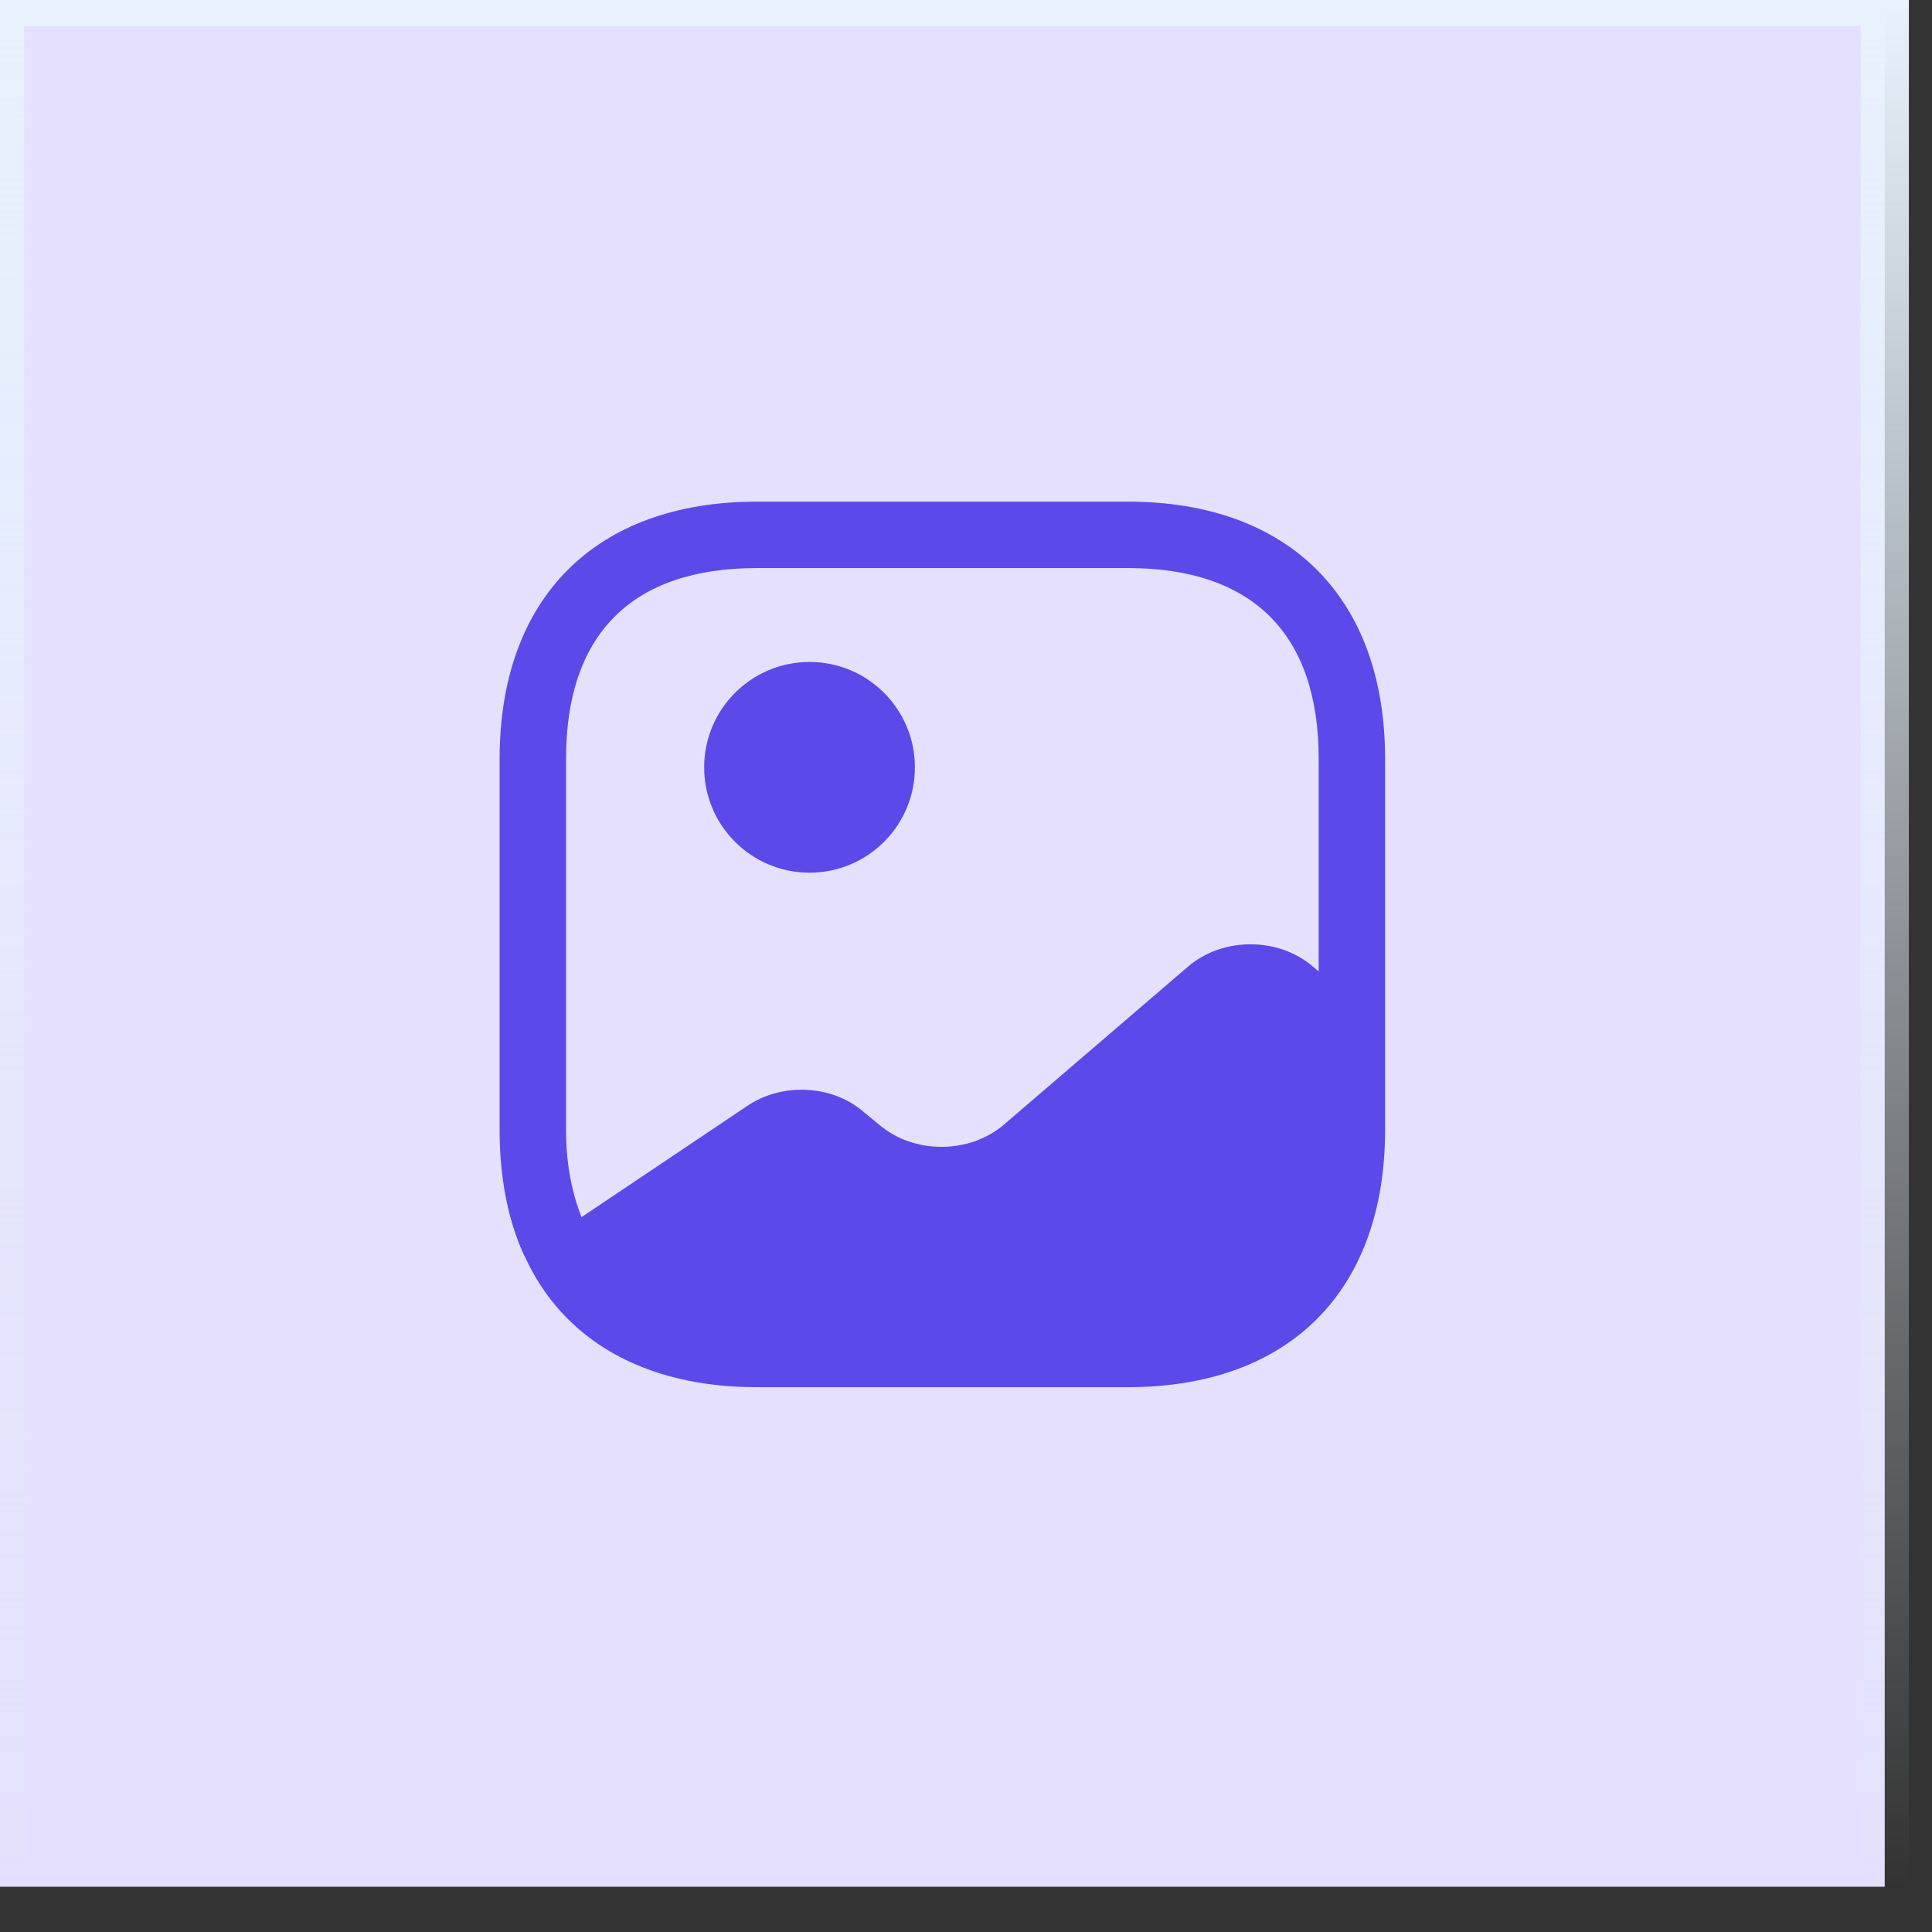 <svg width="40" height="40" viewBox="0 0 40 40" fill="none" xmlns="http://www.w3.org/2000/svg">
<rect x="0" y="0" width="40" height="40" fill="#333333" stroke="none"/>
<rect y="0.042" width="39.021" height="39.021" fill="#E4E0FD"/>
<rect y="0.042" width="39.021" height="39.021" stroke="url(#paint0_linear_2591_3398)"/>
<path d="M10.876 25.979L10.857 25.997C10.61 25.457 10.454 24.842 10.39 24.164C10.454 24.833 10.628 25.438 10.876 25.979Z" fill="#5B49E9"/>
<path d="M16.761 18.068C17.965 18.068 18.942 17.092 18.942 15.887C18.942 14.682 17.965 13.705 16.761 13.705C15.556 13.705 14.579 14.682 14.579 15.887C14.579 17.092 15.556 18.068 16.761 18.068Z" fill="#5B49E9"/>
<path d="M23.352 10.386H15.67C12.333 10.386 10.344 12.376 10.344 15.712V23.394C10.344 24.393 10.518 25.264 10.857 25.997C11.646 27.739 13.332 28.72 15.67 28.72H23.352C26.688 28.72 28.677 26.731 28.677 23.394V21.295V15.712C28.677 12.376 26.688 10.386 23.352 10.386ZM27.183 20.012C26.468 19.397 25.313 19.397 24.598 20.012L20.785 23.284C20.07 23.898 18.915 23.898 18.2 23.284L17.888 23.027C17.237 22.459 16.201 22.404 15.468 22.899L12.04 25.2C11.838 24.686 11.719 24.091 11.719 23.394V15.712C11.719 13.127 13.085 11.761 15.67 11.761H23.352C25.936 11.761 27.302 13.127 27.302 15.712V20.112L27.183 20.012Z" fill="#5B49E9"/>
<defs>
<linearGradient id="paint0_linear_2591_3398" x1="19.511" y1="0.042" x2="19.511" y2="39.064" gradientUnits="userSpaceOnUse">
<stop stop-color="#E7F2FC"/>
<stop offset="1" stop-color="#E7F2FC" stop-opacity="0"/>
</linearGradient>
</defs>
</svg>

